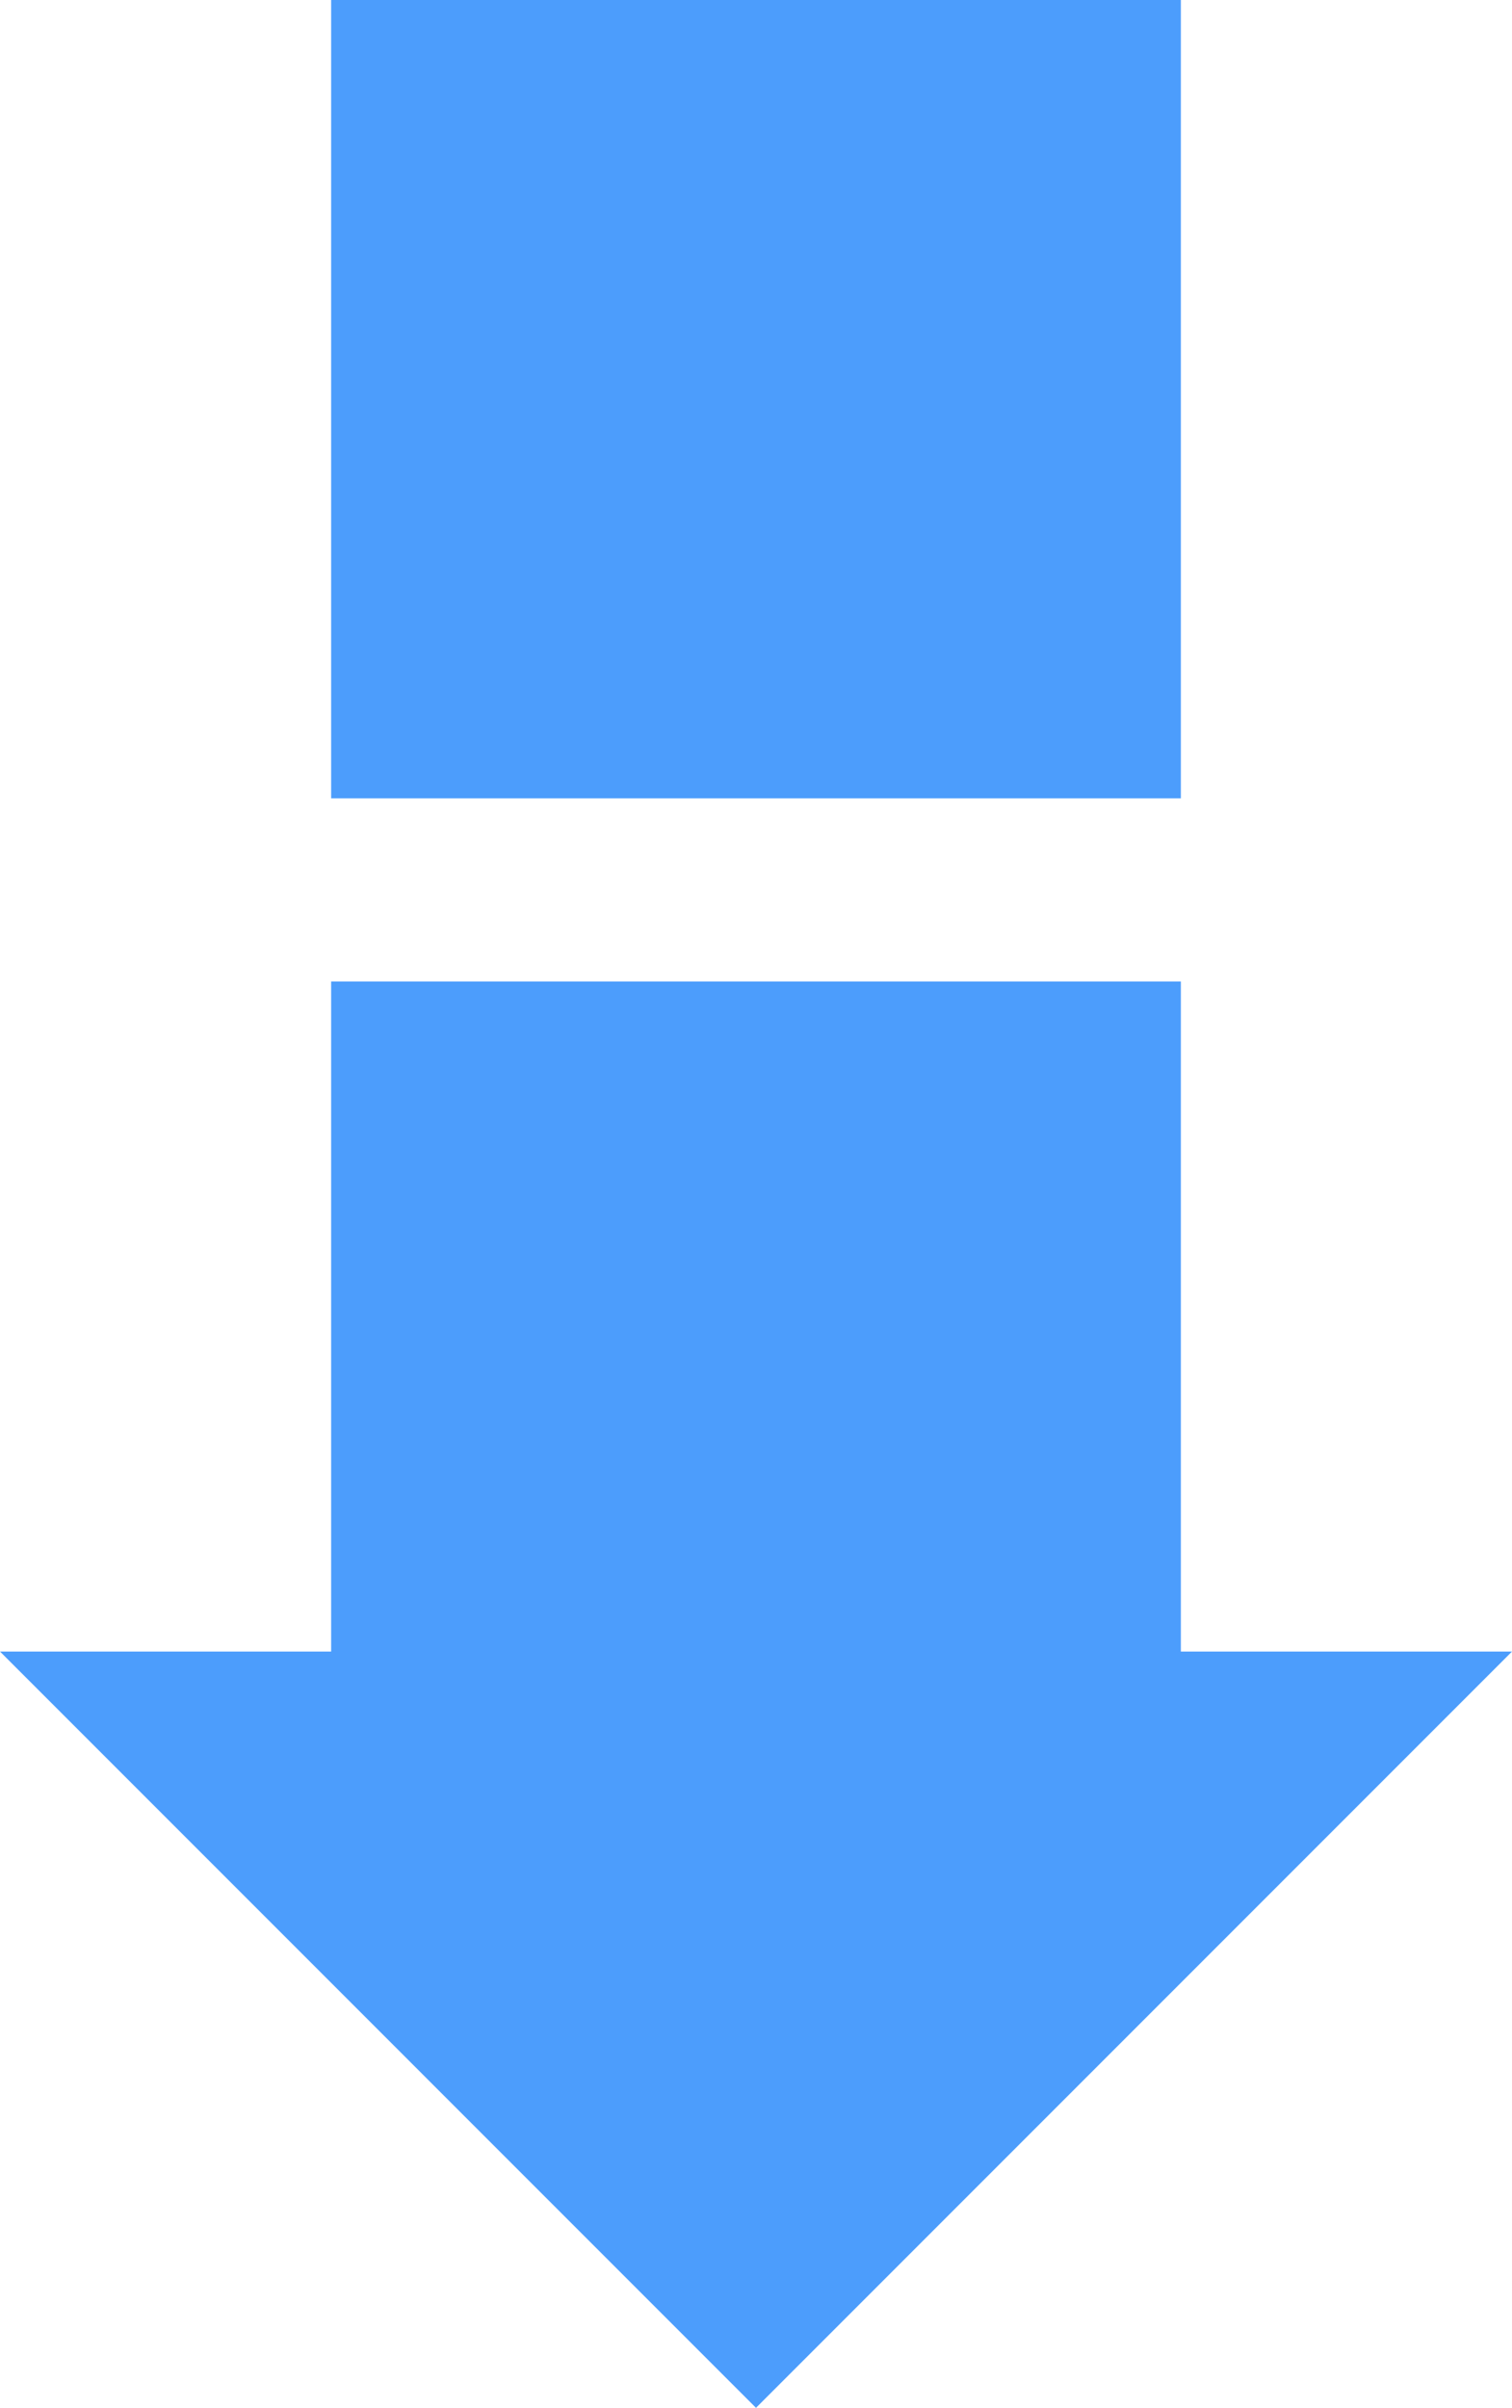   <svg xmlns="http://www.w3.org/2000/svg" viewBox="0 0 193.317 307.74" width="100%" style="vertical-align: middle; max-width: 100%; width: 100%;">
   <g>
    <g>
     <rect x="42.338" y="125.438" width="108.642" height="102.036" transform="translate(193.317 352.913) rotate(180)" fill="rgb(76,157,252)">
     </rect>
     <rect x="42.338" width="108.642" height="102.036" transform="translate(193.317 102.036) rotate(180)" fill="rgb(76,157,252)">
     </rect>
     <polygon points="193.317 211.081 96.658 307.74 0 211.081 193.317 211.081" fill="rgb(76,157,252)">
     </polygon>
    </g>
   </g>
  </svg>
